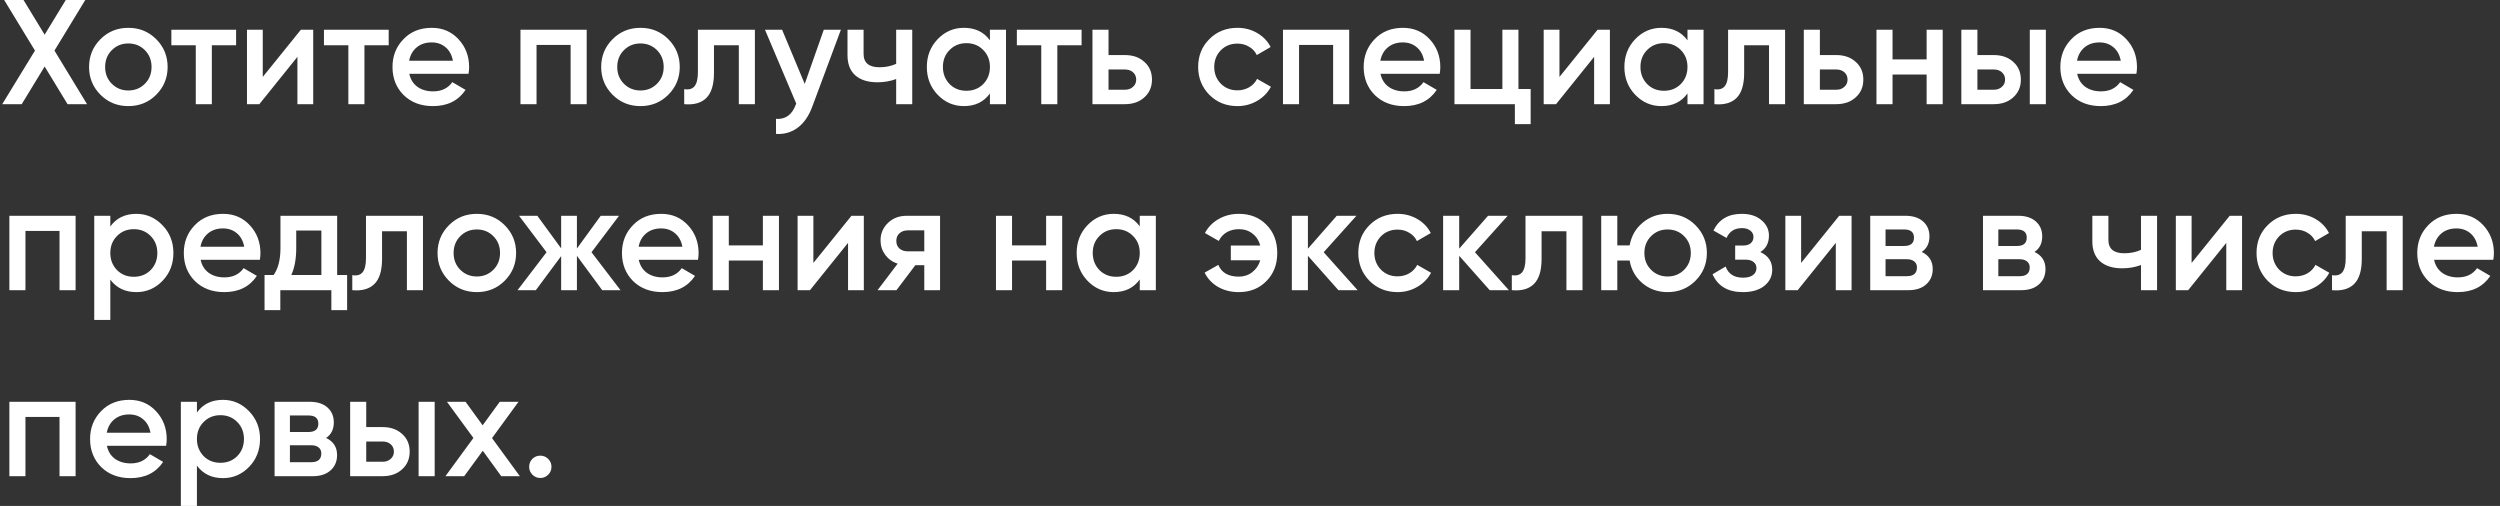 <?xml version="1.0" encoding="UTF-8"?> <svg xmlns="http://www.w3.org/2000/svg" width="336" height="68" viewBox="0 0 336 68" fill="none"><rect x="0" y="0" width="336" height="68" fill="#333333" stroke="none"/> <path d="M7.32 6.8L11.7 14H9.08L6 8.94L2.92 14H0.3L4.7 6.8L0.56 -9.53674e-07H3.16L6 4.66L8.84 -9.53674e-07H11.46L7.32 6.8ZM20.989 12.74C19.976 13.753 18.73 14.26 17.25 14.26C15.77 14.26 14.523 13.753 13.509 12.74C12.483 11.713 11.97 10.467 11.97 9C11.97 7.533 12.483 6.287 13.509 5.26C14.523 4.247 15.77 3.74 17.25 3.74C18.73 3.74 19.976 4.247 20.989 5.26C22.016 6.287 22.529 7.533 22.529 9C22.529 10.467 22.016 11.713 20.989 12.74ZM14.13 9C14.13 9.907 14.43 10.66 15.03 11.26C15.63 11.86 16.369 12.16 17.25 12.16C18.13 12.16 18.869 11.86 19.47 11.26C20.07 10.66 20.369 9.907 20.369 9C20.369 8.093 20.07 7.34 19.47 6.74C18.869 6.14 18.13 5.84 17.25 5.84C16.369 5.84 15.63 6.14 15.03 6.74C14.43 7.34 14.13 8.093 14.13 9ZM23.032 4H31.732V6.08H28.472V14H26.312V6.08H23.032V4ZM35.314 10.34L40.434 4H42.094V14H39.974V7.64L34.854 14H33.194V4H35.314V10.34ZM43.54 4H52.24V6.08H48.98V14H46.82V6.08H43.54V4ZM62.971 9.92H55.011C55.171 10.667 55.531 11.247 56.091 11.66C56.664 12.073 57.371 12.28 58.211 12.28C59.344 12.28 60.204 11.867 60.791 11.04L62.571 12.08C61.597 13.533 60.137 14.26 58.191 14.26C56.577 14.26 55.264 13.767 54.251 12.78C53.251 11.78 52.751 10.52 52.751 9C52.751 7.52 53.244 6.273 54.231 5.26C55.204 4.247 56.471 3.74 58.031 3.74C59.484 3.74 60.684 4.253 61.631 5.28C62.577 6.307 63.051 7.553 63.051 9.02C63.051 9.287 63.024 9.587 62.971 9.92ZM54.991 8.16H60.871C60.724 7.373 60.391 6.767 59.871 6.34C59.364 5.913 58.744 5.7 58.011 5.7C57.211 5.7 56.544 5.92 56.011 6.36C55.477 6.8 55.137 7.4 54.991 8.16ZM69.951 4H78.851V14H76.691V6.04H72.111V14H69.951V4ZM89.818 12.74C88.804 13.753 87.558 14.26 86.078 14.26C84.598 14.26 83.351 13.753 82.338 12.74C81.311 11.713 80.798 10.467 80.798 9C80.798 7.533 81.311 6.287 82.338 5.26C83.351 4.247 84.598 3.74 86.078 3.74C87.558 3.74 88.804 4.247 89.818 5.26C90.844 6.287 91.358 7.533 91.358 9C91.358 10.467 90.844 11.713 89.818 12.74ZM82.958 9C82.958 9.907 83.258 10.66 83.858 11.26C84.458 11.86 85.198 12.16 86.078 12.16C86.958 12.16 87.698 11.86 88.298 11.26C88.898 10.66 89.198 9.907 89.198 9C89.198 8.093 88.898 7.34 88.298 6.74C87.698 6.14 86.958 5.84 86.078 5.84C85.198 5.84 84.458 6.14 83.858 6.74C83.258 7.34 82.958 8.093 82.958 9ZM93.798 4H101.458V14H99.298V6.08H95.958V9.8C95.958 11.36 95.618 12.48 94.938 13.16C94.258 13.84 93.264 14.12 91.958 14V11.98C92.571 12.087 93.031 11.96 93.338 11.6C93.644 11.227 93.798 10.593 93.798 9.7V4ZM108.155 11.28L110.715 4H113.015L109.175 14.32C108.708 15.587 108.055 16.533 107.215 17.16C106.375 17.787 105.402 18.067 104.295 18V15.98C105.575 16.06 106.462 15.42 106.955 14.06L107.015 13.92L102.815 4H105.115L108.155 11.28ZM120.445 8.58V4H122.605V14H120.445V10.62C119.659 10.913 118.819 11.06 117.925 11.06C116.659 11.06 115.672 10.753 114.965 10.14C114.259 9.513 113.905 8.613 113.905 7.44V4H116.065V7.24C116.065 8.44 116.779 9.04 118.205 9.04C119.019 9.04 119.765 8.887 120.445 8.58ZM133.047 5.42V4H135.207V14H133.047V12.56C132.234 13.693 131.067 14.26 129.547 14.26C128.174 14.26 127.001 13.753 126.027 12.74C125.054 11.727 124.567 10.48 124.567 9C124.567 7.52 125.054 6.273 126.027 5.26C127.001 4.247 128.174 3.74 129.547 3.74C131.067 3.74 132.234 4.3 133.047 5.42ZM127.627 11.3C128.227 11.9 128.981 12.2 129.887 12.2C130.794 12.2 131.547 11.9 132.147 11.3C132.747 10.687 133.047 9.92 133.047 9C133.047 8.08 132.747 7.32 132.147 6.72C131.547 6.107 130.794 5.8 129.887 5.8C128.981 5.8 128.227 6.107 127.627 6.72C127.027 7.32 126.727 8.08 126.727 9C126.727 9.907 127.027 10.673 127.627 11.3ZM136.665 4H145.365V6.08H142.105V14H139.945V6.08H136.665V4ZM148.986 7.4H151.186C152.266 7.4 153.14 7.707 153.806 8.32C154.486 8.92 154.826 9.713 154.826 10.7C154.826 11.673 154.486 12.467 153.806 13.08C153.14 13.693 152.266 14 151.186 14H146.826V4H148.986V7.4ZM148.986 12.06H151.206C151.633 12.06 151.986 11.933 152.266 11.68C152.56 11.427 152.706 11.1 152.706 10.7C152.706 10.3 152.566 9.973 152.286 9.72C152.006 9.467 151.646 9.34 151.206 9.34H148.986V12.06ZM166.312 14.26C164.805 14.26 163.545 13.753 162.532 12.74C161.532 11.713 161.032 10.467 161.032 9C161.032 7.507 161.532 6.26 162.532 5.26C163.545 4.247 164.805 3.74 166.312 3.74C167.285 3.74 168.172 3.973 168.972 4.44C169.772 4.907 170.372 5.533 170.772 6.32L168.912 7.4C168.685 6.92 168.339 6.547 167.872 6.28C167.419 6 166.892 5.86 166.292 5.86C165.412 5.86 164.672 6.16 164.072 6.76C163.485 7.373 163.192 8.12 163.192 9C163.192 9.88 163.485 10.627 164.072 11.24C164.672 11.84 165.412 12.14 166.292 12.14C166.879 12.14 167.405 12.007 167.872 11.74C168.352 11.46 168.712 11.08 168.952 10.6L170.812 11.66C170.385 12.46 169.765 13.093 168.952 13.56C168.152 14.027 167.272 14.26 166.312 14.26ZM172.432 4H181.332V14H179.172V6.04H174.592V14H172.432V4ZM193.498 9.92H185.538C185.698 10.667 186.058 11.247 186.618 11.66C187.191 12.073 187.898 12.28 188.738 12.28C189.871 12.28 190.731 11.867 191.318 11.04L193.098 12.08C192.125 13.533 190.665 14.26 188.718 14.26C187.105 14.26 185.791 13.767 184.778 12.78C183.778 11.78 183.278 10.52 183.278 9C183.278 7.52 183.771 6.273 184.758 5.26C185.731 4.247 186.998 3.74 188.558 3.74C190.011 3.74 191.211 4.253 192.158 5.28C193.105 6.307 193.578 7.553 193.578 9.02C193.578 9.287 193.551 9.587 193.498 9.92ZM185.518 8.16H191.398C191.251 7.373 190.918 6.767 190.398 6.34C189.891 5.913 189.271 5.7 188.538 5.7C187.738 5.7 187.071 5.92 186.538 6.36C186.005 6.8 185.665 7.4 185.518 8.16ZM204.079 4V11.96H205.719V16.68H203.599V14H195.479V4H197.639V11.96H201.919V4H204.079ZM209.591 10.34L214.711 4H216.371V14H214.251V7.64L209.131 14H207.471V4H209.591V10.34ZM226.797 5.42V4H228.957V14H226.797V12.56C225.984 13.693 224.817 14.26 223.297 14.26C221.924 14.26 220.751 13.753 219.777 12.74C218.804 11.727 218.317 10.48 218.317 9C218.317 7.52 218.804 6.273 219.777 5.26C220.751 4.247 221.924 3.74 223.297 3.74C224.817 3.74 225.984 4.3 226.797 5.42ZM221.377 11.3C221.977 11.9 222.731 12.2 223.637 12.2C224.544 12.2 225.297 11.9 225.897 11.3C226.497 10.687 226.797 9.92 226.797 9C226.797 8.08 226.497 7.32 225.897 6.72C225.297 6.107 224.544 5.8 223.637 5.8C222.731 5.8 221.977 6.107 221.377 6.72C220.777 7.32 220.477 8.08 220.477 9C220.477 9.907 220.777 10.673 221.377 11.3ZM232.255 4H239.915V14H237.755V6.08H234.415V9.8C234.415 11.36 234.075 12.48 233.395 13.16C232.715 13.84 231.722 14.12 230.415 14V11.98C231.028 12.087 231.488 11.96 231.795 11.6C232.102 11.227 232.255 10.593 232.255 9.7V4ZM244.592 7.4H246.792C247.872 7.4 248.745 7.707 249.412 8.32C250.092 8.92 250.432 9.713 250.432 10.7C250.432 11.673 250.092 12.467 249.412 13.08C248.745 13.693 247.872 14 246.792 14H242.432V4H244.592V7.4ZM244.592 12.06H246.812C247.239 12.06 247.592 11.933 247.872 11.68C248.165 11.427 248.312 11.1 248.312 10.7C248.312 10.3 248.172 9.973 247.892 9.72C247.612 9.467 247.252 9.34 246.812 9.34H244.592V12.06ZM258.938 7.98V4H261.098V14H258.938V10.02H254.358V14H252.198V4H254.358V7.98H258.938ZM265.764 7.4H267.964C269.044 7.4 269.917 7.707 270.584 8.32C271.264 8.92 271.604 9.713 271.604 10.7C271.604 11.673 271.264 12.467 270.584 13.08C269.917 13.693 269.044 14 267.964 14H263.604V4H265.764V7.4ZM272.804 14V4H274.964V14H272.804ZM265.764 12.06H267.984C268.41 12.06 268.764 11.933 269.044 11.68C269.337 11.427 269.484 11.1 269.484 10.7C269.484 10.3 269.344 9.973 269.064 9.72C268.784 9.467 268.424 9.34 267.984 9.34H265.764V12.06ZM287.131 9.92H279.171C279.331 10.667 279.691 11.247 280.251 11.66C280.824 12.073 281.531 12.28 282.371 12.28C283.504 12.28 284.364 11.867 284.951 11.04L286.731 12.08C285.758 13.533 284.298 14.26 282.351 14.26C280.738 14.26 279.424 13.767 278.411 12.78C277.411 11.78 276.911 10.52 276.911 9C276.911 7.52 277.404 6.273 278.391 5.26C279.364 4.247 280.631 3.74 282.191 3.74C283.644 3.74 284.844 4.253 285.791 5.28C286.738 6.307 287.211 7.553 287.211 9.02C287.211 9.287 287.184 9.587 287.131 9.92ZM279.151 8.16H285.031C284.884 7.373 284.551 6.767 284.031 6.34C283.524 5.913 282.904 5.7 282.171 5.7C281.371 5.7 280.704 5.92 280.171 6.36C279.638 6.8 279.298 7.4 279.151 8.16ZM1.26 29H10.16V39H8V31.04H3.42V39H1.26V29ZM18.326 28.74C19.686 28.74 20.86 29.253 21.846 30.28C22.82 31.293 23.306 32.533 23.306 34C23.306 35.48 22.82 36.727 21.846 37.74C20.873 38.753 19.7 39.26 18.326 39.26C16.82 39.26 15.653 38.7 14.826 37.58V43H12.666V29H14.826V30.44C15.64 29.307 16.806 28.74 18.326 28.74ZM15.726 36.3C16.326 36.9 17.08 37.2 17.986 37.2C18.893 37.2 19.646 36.9 20.246 36.3C20.846 35.687 21.146 34.92 21.146 34C21.146 33.08 20.846 32.32 20.246 31.72C19.646 31.107 18.893 30.8 17.986 30.8C17.08 30.8 16.326 31.107 15.726 31.72C15.126 32.32 14.826 33.08 14.826 34C14.826 34.907 15.126 35.673 15.726 36.3ZM34.924 34.92H26.964C27.124 35.667 27.484 36.247 28.044 36.66C28.617 37.073 29.324 37.28 30.164 37.28C31.297 37.28 32.157 36.867 32.744 36.04L34.524 37.08C33.551 38.533 32.091 39.26 30.144 39.26C28.531 39.26 27.217 38.767 26.204 37.78C25.204 36.78 24.704 35.52 24.704 34C24.704 32.52 25.197 31.273 26.184 30.26C27.157 29.247 28.424 28.74 29.984 28.74C31.437 28.74 32.637 29.253 33.584 30.28C34.531 31.307 35.004 32.553 35.004 34.02C35.004 34.287 34.977 34.587 34.924 34.92ZM26.944 33.16H32.824C32.677 32.373 32.344 31.767 31.824 31.34C31.317 30.913 30.697 30.7 29.964 30.7C29.164 30.7 28.497 30.92 27.964 31.36C27.431 31.8 27.091 32.4 26.944 33.16ZM45.314 29V36.96H46.654V41.68H44.534V39H37.674V41.68H35.554V36.96H36.774C37.387 36.107 37.694 34.9 37.694 33.34V29H45.314ZM39.154 36.96H43.194V30.98H39.814V33.34C39.814 34.78 39.594 35.987 39.154 36.96ZM49.188 29H56.848V39H54.688V31.08H51.348V34.8C51.348 36.36 51.008 37.48 50.328 38.16C49.648 38.84 48.655 39.12 47.348 39V36.98C47.962 37.087 48.422 36.96 48.728 36.6C49.035 36.227 49.188 35.593 49.188 34.7V29ZM67.826 37.74C66.812 38.753 65.566 39.26 64.085 39.26C62.605 39.26 61.359 38.753 60.346 37.74C59.319 36.713 58.806 35.467 58.806 34C58.806 32.533 59.319 31.287 60.346 30.26C61.359 29.247 62.605 28.74 64.085 28.74C65.566 28.74 66.812 29.247 67.826 30.26C68.852 31.287 69.365 32.533 69.365 34C69.365 35.467 68.852 36.713 67.826 37.74ZM60.965 34C60.965 34.907 61.266 35.66 61.865 36.26C62.465 36.86 63.206 37.16 64.085 37.16C64.966 37.16 65.706 36.86 66.305 36.26C66.906 35.66 67.206 34.907 67.206 34C67.206 33.093 66.906 32.34 66.305 31.74C65.706 31.14 64.966 30.84 64.085 30.84C63.206 30.84 62.465 31.14 61.865 31.74C61.266 32.34 60.965 33.093 60.965 34ZM79.498 33.9L83.398 39H80.938L77.538 34.38V39H75.418V34.42L72.018 39H69.558L73.458 33.9L69.758 29H72.218L75.418 33.38V29H77.538V33.4L80.738 29H83.198L79.498 33.9ZM93.811 34.92H85.851C86.011 35.667 86.371 36.247 86.931 36.66C87.504 37.073 88.211 37.28 89.051 37.28C90.184 37.28 91.044 36.867 91.631 36.04L93.411 37.08C92.437 38.533 90.977 39.26 89.031 39.26C87.417 39.26 86.104 38.767 85.091 37.78C84.091 36.78 83.591 35.52 83.591 34C83.591 32.52 84.084 31.273 85.071 30.26C86.044 29.247 87.311 28.74 88.871 28.74C90.324 28.74 91.524 29.253 92.471 30.28C93.417 31.307 93.891 32.553 93.891 34.02C93.891 34.287 93.864 34.587 93.811 34.92ZM85.831 33.16H91.711C91.564 32.373 91.231 31.767 90.711 31.34C90.204 30.913 89.584 30.7 88.851 30.7C88.051 30.7 87.384 30.92 86.851 31.36C86.317 31.8 85.977 32.4 85.831 33.16ZM102.531 32.98V29H104.691V39H102.531V35.02H97.951V39H95.791V29H97.951V32.98H102.531ZM109.318 35.34L114.438 29H116.098V39H113.978V32.64L108.858 39H107.198V29H109.318V35.34ZM121.884 29H126.344V39H124.224V35.64H123.024L120.484 39H117.944L120.644 35.44C119.95 35.213 119.39 34.813 118.964 34.24C118.55 33.667 118.344 33.027 118.344 32.32C118.344 31.4 118.67 30.62 119.324 29.98C119.977 29.327 120.83 29 121.884 29ZM122.004 33.78H124.224V30.96H122.004C121.55 30.96 121.177 31.093 120.884 31.36C120.604 31.613 120.464 31.953 120.464 32.38C120.464 32.807 120.604 33.147 120.884 33.4C121.177 33.653 121.55 33.78 122.004 33.78ZM140.598 32.98V29H142.758V39H140.598V35.02H136.018V39H133.858V29H136.018V32.98H140.598ZM153.184 30.42V29H155.344V39H153.184V37.56C152.371 38.693 151.204 39.26 149.684 39.26C148.311 39.26 147.137 38.753 146.164 37.74C145.191 36.727 144.704 35.48 144.704 34C144.704 32.52 145.191 31.273 146.164 30.26C147.137 29.247 148.311 28.74 149.684 28.74C151.204 28.74 152.371 29.3 153.184 30.42ZM147.764 36.3C148.364 36.9 149.117 37.2 150.024 37.2C150.931 37.2 151.684 36.9 152.284 36.3C152.884 35.687 153.184 34.92 153.184 34C153.184 33.08 152.884 32.32 152.284 31.72C151.684 31.107 150.931 30.8 150.024 30.8C149.117 30.8 148.364 31.107 147.764 31.72C147.164 32.32 146.864 33.08 146.864 34C146.864 34.907 147.164 35.673 147.764 36.3ZM166.502 28.74C168.022 28.74 169.262 29.233 170.222 30.22C171.182 31.193 171.662 32.453 171.662 34C171.662 35.547 171.175 36.807 170.202 37.78C169.242 38.767 168.002 39.26 166.482 39.26C165.442 39.26 164.515 39.027 163.702 38.56C162.902 38.093 162.302 37.453 161.902 36.64L163.742 35.6C164.182 36.653 165.102 37.18 166.502 37.18C167.195 37.18 167.795 36.98 168.302 36.58C168.822 36.18 169.182 35.647 169.382 34.98H165.422V33H169.382C169.195 32.32 168.848 31.787 168.342 31.4C167.835 31 167.228 30.8 166.522 30.8C165.895 30.8 165.342 30.94 164.862 31.22C164.395 31.5 164.042 31.887 163.802 32.38L161.942 31.32C162.368 30.52 162.982 29.893 163.782 29.44C164.595 28.973 165.502 28.74 166.502 28.74ZM177.903 33.9L182.463 39H179.883L175.783 34.38V39H173.623V29H175.783V33.42L179.663 29H182.303L177.903 33.9ZM187.835 39.26C186.329 39.26 185.069 38.753 184.055 37.74C183.055 36.713 182.555 35.467 182.555 34C182.555 32.507 183.055 31.26 184.055 30.26C185.069 29.247 186.329 28.74 187.835 28.74C188.809 28.74 189.695 28.973 190.495 29.44C191.295 29.907 191.895 30.533 192.295 31.32L190.435 32.4C190.209 31.92 189.862 31.547 189.395 31.28C188.942 31 188.415 30.86 187.815 30.86C186.935 30.86 186.195 31.16 185.595 31.76C185.009 32.373 184.715 33.12 184.715 34C184.715 34.88 185.009 35.627 185.595 36.24C186.195 36.84 186.935 37.14 187.815 37.14C188.402 37.14 188.929 37.007 189.395 36.74C189.875 36.46 190.235 36.08 190.475 35.6L192.335 36.66C191.909 37.46 191.289 38.093 190.475 38.56C189.675 39.027 188.795 39.26 187.835 39.26ZM198.235 33.9L202.795 39H200.215L196.115 34.38V39H193.955V29H196.115V33.42L199.995 29H202.635L198.235 33.9ZM205.028 29H212.688V39H210.528V31.08H207.188V34.8C207.188 36.36 206.848 37.48 206.168 38.16C205.488 38.84 204.495 39.12 203.188 39V36.98C203.802 37.087 204.262 36.96 204.568 36.6C204.875 36.227 205.028 35.593 205.028 34.7V29ZM224.125 28.74C225.605 28.74 226.852 29.247 227.865 30.26C228.892 31.287 229.405 32.533 229.405 34C229.405 35.467 228.892 36.713 227.865 37.74C226.852 38.753 225.605 39.26 224.125 39.26C222.832 39.26 221.712 38.867 220.765 38.08C219.819 37.28 219.239 36.26 219.025 35.02H217.365V39H215.205V29H217.365V32.98H219.025C219.252 31.727 219.832 30.713 220.765 29.94C221.712 29.14 222.832 28.74 224.125 28.74ZM221.005 34C221.005 34.907 221.305 35.66 221.905 36.26C222.505 36.86 223.245 37.16 224.125 37.16C225.005 37.16 225.745 36.86 226.345 36.26C226.945 35.66 227.245 34.907 227.245 34C227.245 33.093 226.945 32.34 226.345 31.74C225.745 31.14 225.005 30.84 224.125 30.84C223.245 30.84 222.505 31.14 221.905 31.74C221.305 32.34 221.005 33.093 221.005 34ZM236.587 33.88C237.654 34.36 238.187 35.153 238.187 36.26C238.187 37.127 237.834 37.847 237.127 38.42C236.42 38.98 235.46 39.26 234.247 39.26C232.234 39.26 230.874 38.46 230.167 36.86L231.927 35.82C232.287 36.82 233.067 37.32 234.267 37.32C234.827 37.32 235.267 37.207 235.587 36.98C235.907 36.74 236.067 36.427 236.067 36.04C236.067 35.693 235.94 35.42 235.687 35.22C235.434 35.007 235.08 34.9 234.627 34.9H233.207V33H234.267C234.707 33 235.047 32.9 235.287 32.7C235.54 32.487 235.667 32.2 235.667 31.84C235.667 31.493 235.527 31.213 235.247 31C234.967 30.773 234.594 30.66 234.127 30.66C233.127 30.66 232.434 31.1 232.047 31.98L230.287 30.98C231.02 29.487 232.287 28.74 234.087 28.74C235.207 28.74 236.094 29.027 236.747 29.6C237.414 30.16 237.747 30.847 237.747 31.66C237.747 32.66 237.36 33.4 236.587 33.88ZM242.071 35.34L247.191 29H248.851V39H246.731V32.64L241.611 39H239.951V29H242.071V35.34ZM258.278 33.86C259.264 34.327 259.758 35.093 259.758 36.16C259.758 37.013 259.464 37.7 258.878 38.22C258.304 38.74 257.504 39 256.478 39H251.358V29H256.078C257.091 29 257.884 29.253 258.458 29.76C259.031 30.267 259.318 30.933 259.318 31.76C259.318 32.707 258.971 33.407 258.278 33.86ZM255.918 30.84H253.418V33.06H255.918C256.798 33.06 257.238 32.687 257.238 31.94C257.238 31.207 256.798 30.84 255.918 30.84ZM253.418 37.12H256.278C257.184 37.12 257.638 36.727 257.638 35.94C257.638 35.593 257.518 35.327 257.278 35.14C257.038 34.94 256.704 34.84 256.278 34.84H253.418V37.12ZM273.434 33.86C274.421 34.327 274.914 35.093 274.914 36.16C274.914 37.013 274.621 37.7 274.034 38.22C273.461 38.74 272.661 39 271.634 39H266.514V29H271.234C272.247 29 273.041 29.253 273.614 29.76C274.187 30.267 274.474 30.933 274.474 31.76C274.474 32.707 274.127 33.407 273.434 33.86ZM271.074 30.84H268.574V33.06H271.074C271.954 33.06 272.394 32.687 272.394 31.94C272.394 31.207 271.954 30.84 271.074 30.84ZM268.574 37.12H271.434C272.341 37.12 272.794 36.727 272.794 35.94C272.794 35.593 272.674 35.327 272.434 35.14C272.194 34.94 271.861 34.84 271.434 34.84H268.574V37.12ZM287.75 33.58V29H289.91V39H287.75V35.62C286.963 35.913 286.123 36.06 285.23 36.06C283.963 36.06 282.977 35.753 282.27 35.14C281.563 34.513 281.21 33.613 281.21 32.44V29H283.37V32.24C283.37 33.44 284.083 34.04 285.51 34.04C286.323 34.04 287.07 33.887 287.75 33.58ZM294.552 35.34L299.672 29H301.332V39H299.212V32.64L294.092 39H292.432V29H294.552V35.34ZM308.558 39.26C307.051 39.26 305.791 38.753 304.778 37.74C303.778 36.713 303.278 35.467 303.278 34C303.278 32.507 303.778 31.26 304.778 30.26C305.791 29.247 307.051 28.74 308.558 28.74C309.531 28.74 310.418 28.973 311.218 29.44C312.018 29.907 312.618 30.533 313.018 31.32L311.158 32.4C310.931 31.92 310.585 31.547 310.118 31.28C309.665 31 309.138 30.86 308.538 30.86C307.658 30.86 306.918 31.16 306.318 31.76C305.731 32.373 305.438 33.12 305.438 34C305.438 34.88 305.731 35.627 306.318 36.24C306.918 36.84 307.658 37.14 308.538 37.14C309.125 37.14 309.651 37.007 310.118 36.74C310.598 36.46 310.958 36.08 311.198 35.6L313.058 36.66C312.631 37.46 312.011 38.093 311.198 38.56C310.398 39.027 309.518 39.26 308.558 39.26ZM315.263 29H322.923V39H320.763V31.08H317.423V34.8C317.423 36.36 317.083 37.48 316.403 38.16C315.723 38.84 314.729 39.12 313.423 39V36.98C314.036 37.087 314.496 36.96 314.803 36.6C315.109 36.227 315.263 35.593 315.263 34.7V29ZM335.1 34.92H327.14C327.3 35.667 327.66 36.247 328.22 36.66C328.793 37.073 329.5 37.28 330.34 37.28C331.473 37.28 332.333 36.867 332.92 36.04L334.7 37.08C333.726 38.533 332.266 39.26 330.32 39.26C328.706 39.26 327.393 38.767 326.38 37.78C325.38 36.78 324.88 35.52 324.88 34C324.88 32.52 325.373 31.273 326.36 30.26C327.333 29.247 328.6 28.74 330.16 28.74C331.613 28.74 332.813 29.253 333.76 30.28C334.706 31.307 335.18 32.553 335.18 34.02C335.18 34.287 335.153 34.587 335.1 34.92ZM327.12 33.16H333C332.853 32.373 332.52 31.767 332 31.34C331.493 30.913 330.873 30.7 330.14 30.7C329.34 30.7 328.673 30.92 328.14 31.36C327.606 31.8 327.266 32.4 327.12 33.16ZM1.26 54H10.16V64H8V56.04H3.42V64H1.26V54ZM22.326 59.92H14.366C14.526 60.667 14.886 61.247 15.446 61.66C16.02 62.073 16.726 62.28 17.566 62.28C18.7 62.28 19.56 61.867 20.146 61.04L21.926 62.08C20.953 63.533 19.493 64.26 17.546 64.26C15.933 64.26 14.62 63.767 13.606 62.78C12.606 61.78 12.106 60.52 12.106 59C12.106 57.52 12.6 56.273 13.586 55.26C14.56 54.247 15.826 53.74 17.386 53.74C18.84 53.74 20.04 54.253 20.986 55.28C21.933 56.307 22.406 57.553 22.406 59.02C22.406 59.287 22.38 59.587 22.326 59.92ZM14.346 58.16H20.226C20.08 57.373 19.746 56.767 19.226 56.34C18.72 55.913 18.1 55.7 17.366 55.7C16.566 55.7 15.9 55.92 15.366 56.36C14.833 56.8 14.493 57.4 14.346 58.16ZM29.967 53.74C31.327 53.74 32.5 54.253 33.487 55.28C34.46 56.293 34.947 57.533 34.947 59C34.947 60.48 34.46 61.727 33.487 62.74C32.514 63.753 31.34 64.26 29.967 64.26C28.46 64.26 27.294 63.7 26.467 62.58V68H24.307V54H26.467V55.44C27.28 54.307 28.447 53.74 29.967 53.74ZM27.367 61.3C27.967 61.9 28.72 62.2 29.627 62.2C30.534 62.2 31.287 61.9 31.887 61.3C32.487 60.687 32.787 59.92 32.787 59C32.787 58.08 32.487 57.32 31.887 56.72C31.287 56.107 30.534 55.8 29.627 55.8C28.72 55.8 27.967 56.107 27.367 56.72C26.767 57.32 26.467 58.08 26.467 59C26.467 59.907 26.767 60.673 27.367 61.3ZM43.825 58.86C44.811 59.327 45.304 60.093 45.304 61.16C45.304 62.013 45.011 62.7 44.425 63.22C43.851 63.74 43.051 64 42.025 64H36.904V54H41.624C42.638 54 43.431 54.253 44.005 54.76C44.578 55.267 44.864 55.933 44.864 56.76C44.864 57.707 44.518 58.407 43.825 58.86ZM41.465 55.84H38.965V58.06H41.465C42.344 58.06 42.785 57.687 42.785 56.94C42.785 56.207 42.344 55.84 41.465 55.84ZM38.965 62.12H41.825C42.731 62.12 43.184 61.727 43.184 60.94C43.184 60.593 43.065 60.327 42.825 60.14C42.584 59.94 42.251 59.84 41.825 59.84H38.965V62.12ZM49.221 57.4H51.421C52.501 57.4 53.374 57.707 54.041 58.32C54.721 58.92 55.061 59.713 55.061 60.7C55.061 61.673 54.721 62.467 54.041 63.08C53.374 63.693 52.501 64 51.421 64H47.061V54H49.221V57.4ZM56.261 64V54H58.421V64H56.261ZM49.221 62.06H51.441C51.867 62.06 52.221 61.933 52.501 61.68C52.794 61.427 52.941 61.1 52.941 60.7C52.941 60.3 52.801 59.973 52.521 59.72C52.241 59.467 51.881 59.34 51.441 59.34H49.221V62.06ZM66.128 58.88L69.868 64H67.368L64.888 60.58L62.388 64H59.868L63.628 58.86L60.068 54H62.568L64.868 57.16L67.168 54H69.688L66.128 58.88ZM72.619 61.24C73.032 61.24 73.385 61.387 73.679 61.68C73.972 61.973 74.119 62.327 74.119 62.74C74.119 63.153 73.972 63.507 73.679 63.8C73.385 64.093 73.032 64.24 72.619 64.24C72.205 64.24 71.852 64.093 71.559 63.8C71.265 63.507 71.119 63.153 71.119 62.74C71.119 62.327 71.259 61.973 71.539 61.68C71.832 61.387 72.192 61.24 72.619 61.24Z" fill="white"></path> </svg> 